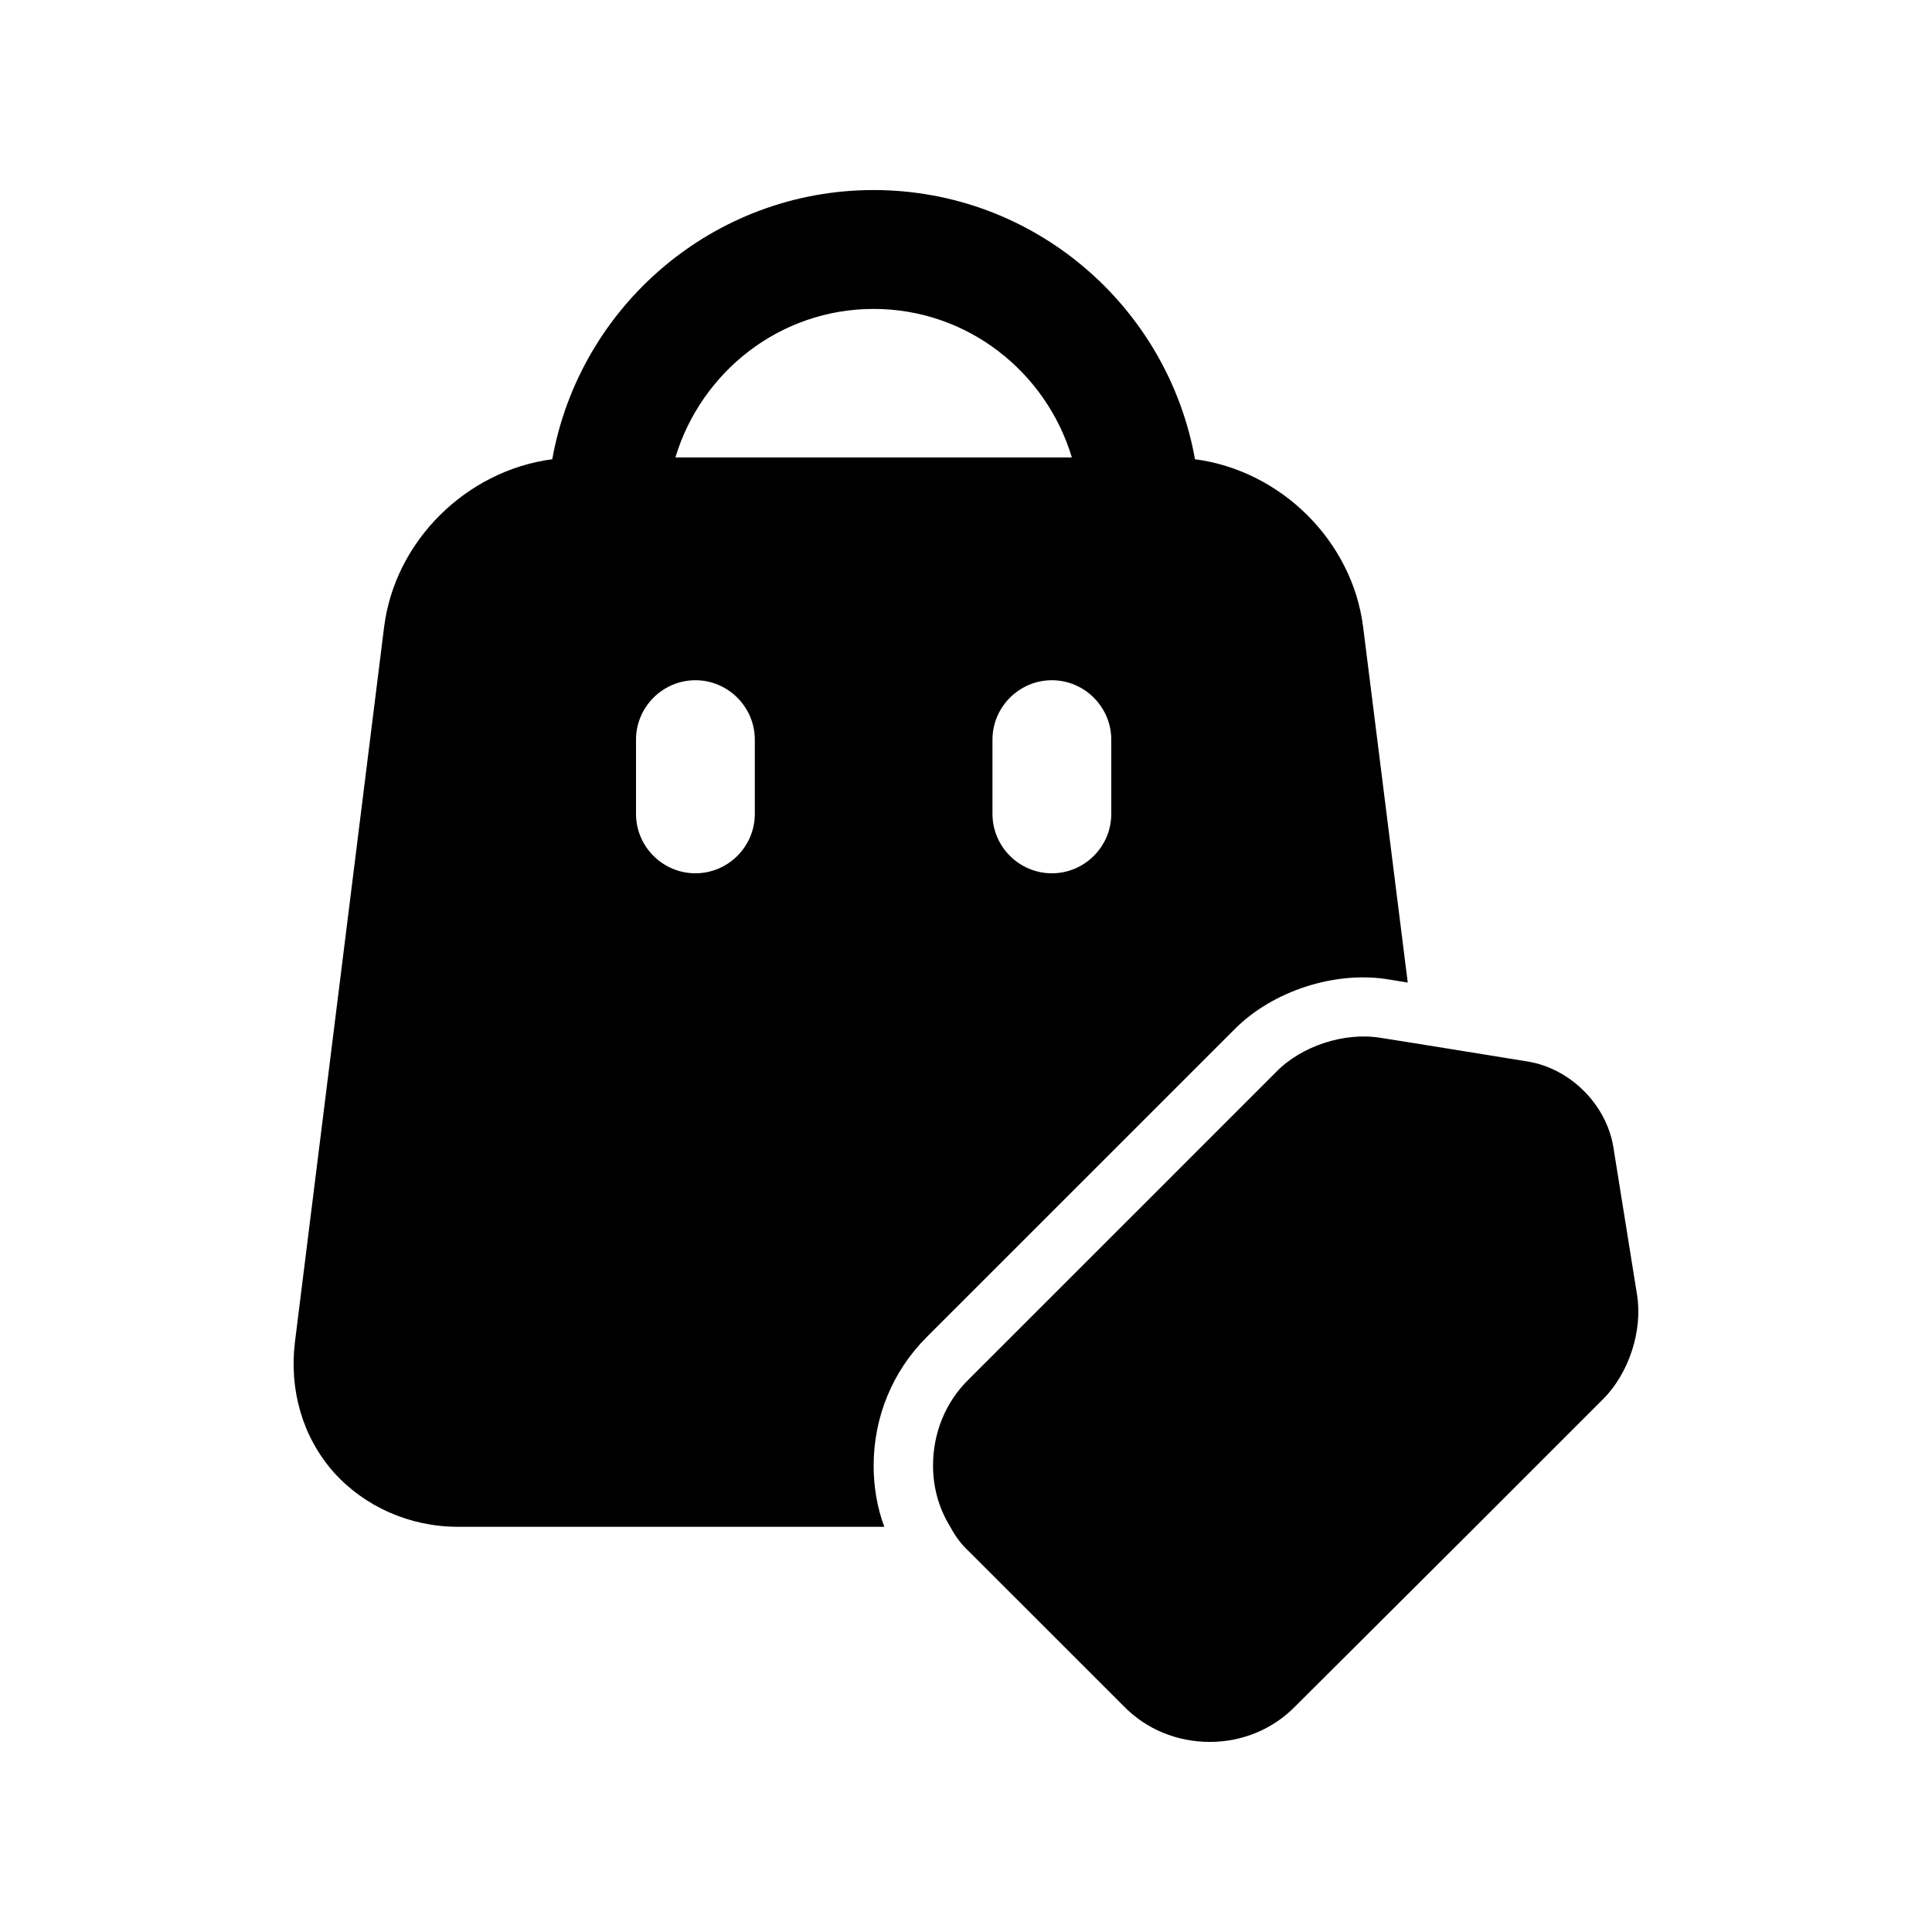 <?xml version="1.0" encoding="UTF-8"?>
<!-- Uploaded to: ICON Repo, www.svgrepo.com, Generator: ICON Repo Mixer Tools -->
<svg fill="#000000" width="800px" height="800px" version="1.1" viewBox="144 144 512 512" xmlns="http://www.w3.org/2000/svg">
 <g>
  <path d="m577.82 487.05-6.289-39.207c-1.891-11.164-11.332-20.602-22.523-22.508l-30.059-4.859-9.133-1.445c-9.609-1.566-20.941 2.215-27.551 8.98l-34.961 34.965-46.602 46.586c-6.133 5.996-9.441 14.176-9.441 22.848 0 5.812 1.566 11.348 4.566 16.207 1.262 2.367 2.828 4.582 4.875 6.457l41.098 41.082c5.981 6.148 14.176 9.473 22.832 9.473 8.5 0 16.684-3.32 22.664-9.473l46.602-46.434 34.961-34.961c6.766-6.769 10.547-18.086 8.961-27.711z"/>
  <path d="m232.41 534.13c8.18 9.133 20.156 14.484 32.902 14.484h113.04c-1.891-5.043-2.828-10.547-2.828-16.207 0-12.914 5.043-25.031 14.008-34.012l81.566-81.551c10.07-10.238 26.922-15.742 41.25-13.223l4.719 0.77-11.809-94.125c-2.844-23-21.895-41.574-44.559-44.559h-0.016c-7.242-40.5-42.637-71.34-85.164-71.34-42.527 0-77.922 30.844-85.164 71.34h-0.016c-22.664 2.984-41.711 21.555-44.559 44.559l-23.617 189.39c-1.562 12.766 2.051 25.188 10.246 34.473zm206.09-194.12v19.68c0 8.672-7.09 15.742-15.742 15.742-8.656 0-15.742-7.07-15.742-15.742v-19.68c0-8.641 7.09-15.742 15.742-15.742 8.656 0 15.742 7.102 15.742 15.742zm-62.977-114.14c24.879 0 45.711 16.695 52.535 39.359h-105.07c6.832-22.664 27.664-39.359 52.539-39.359zm-62.973 114.14c0-8.641 7.09-15.742 15.742-15.742 8.656 0 15.742 7.106 15.742 15.742v19.68c0 8.672-7.09 15.742-15.742 15.742-8.656 0-15.742-7.07-15.742-15.742z"/>
 </g>
</svg>